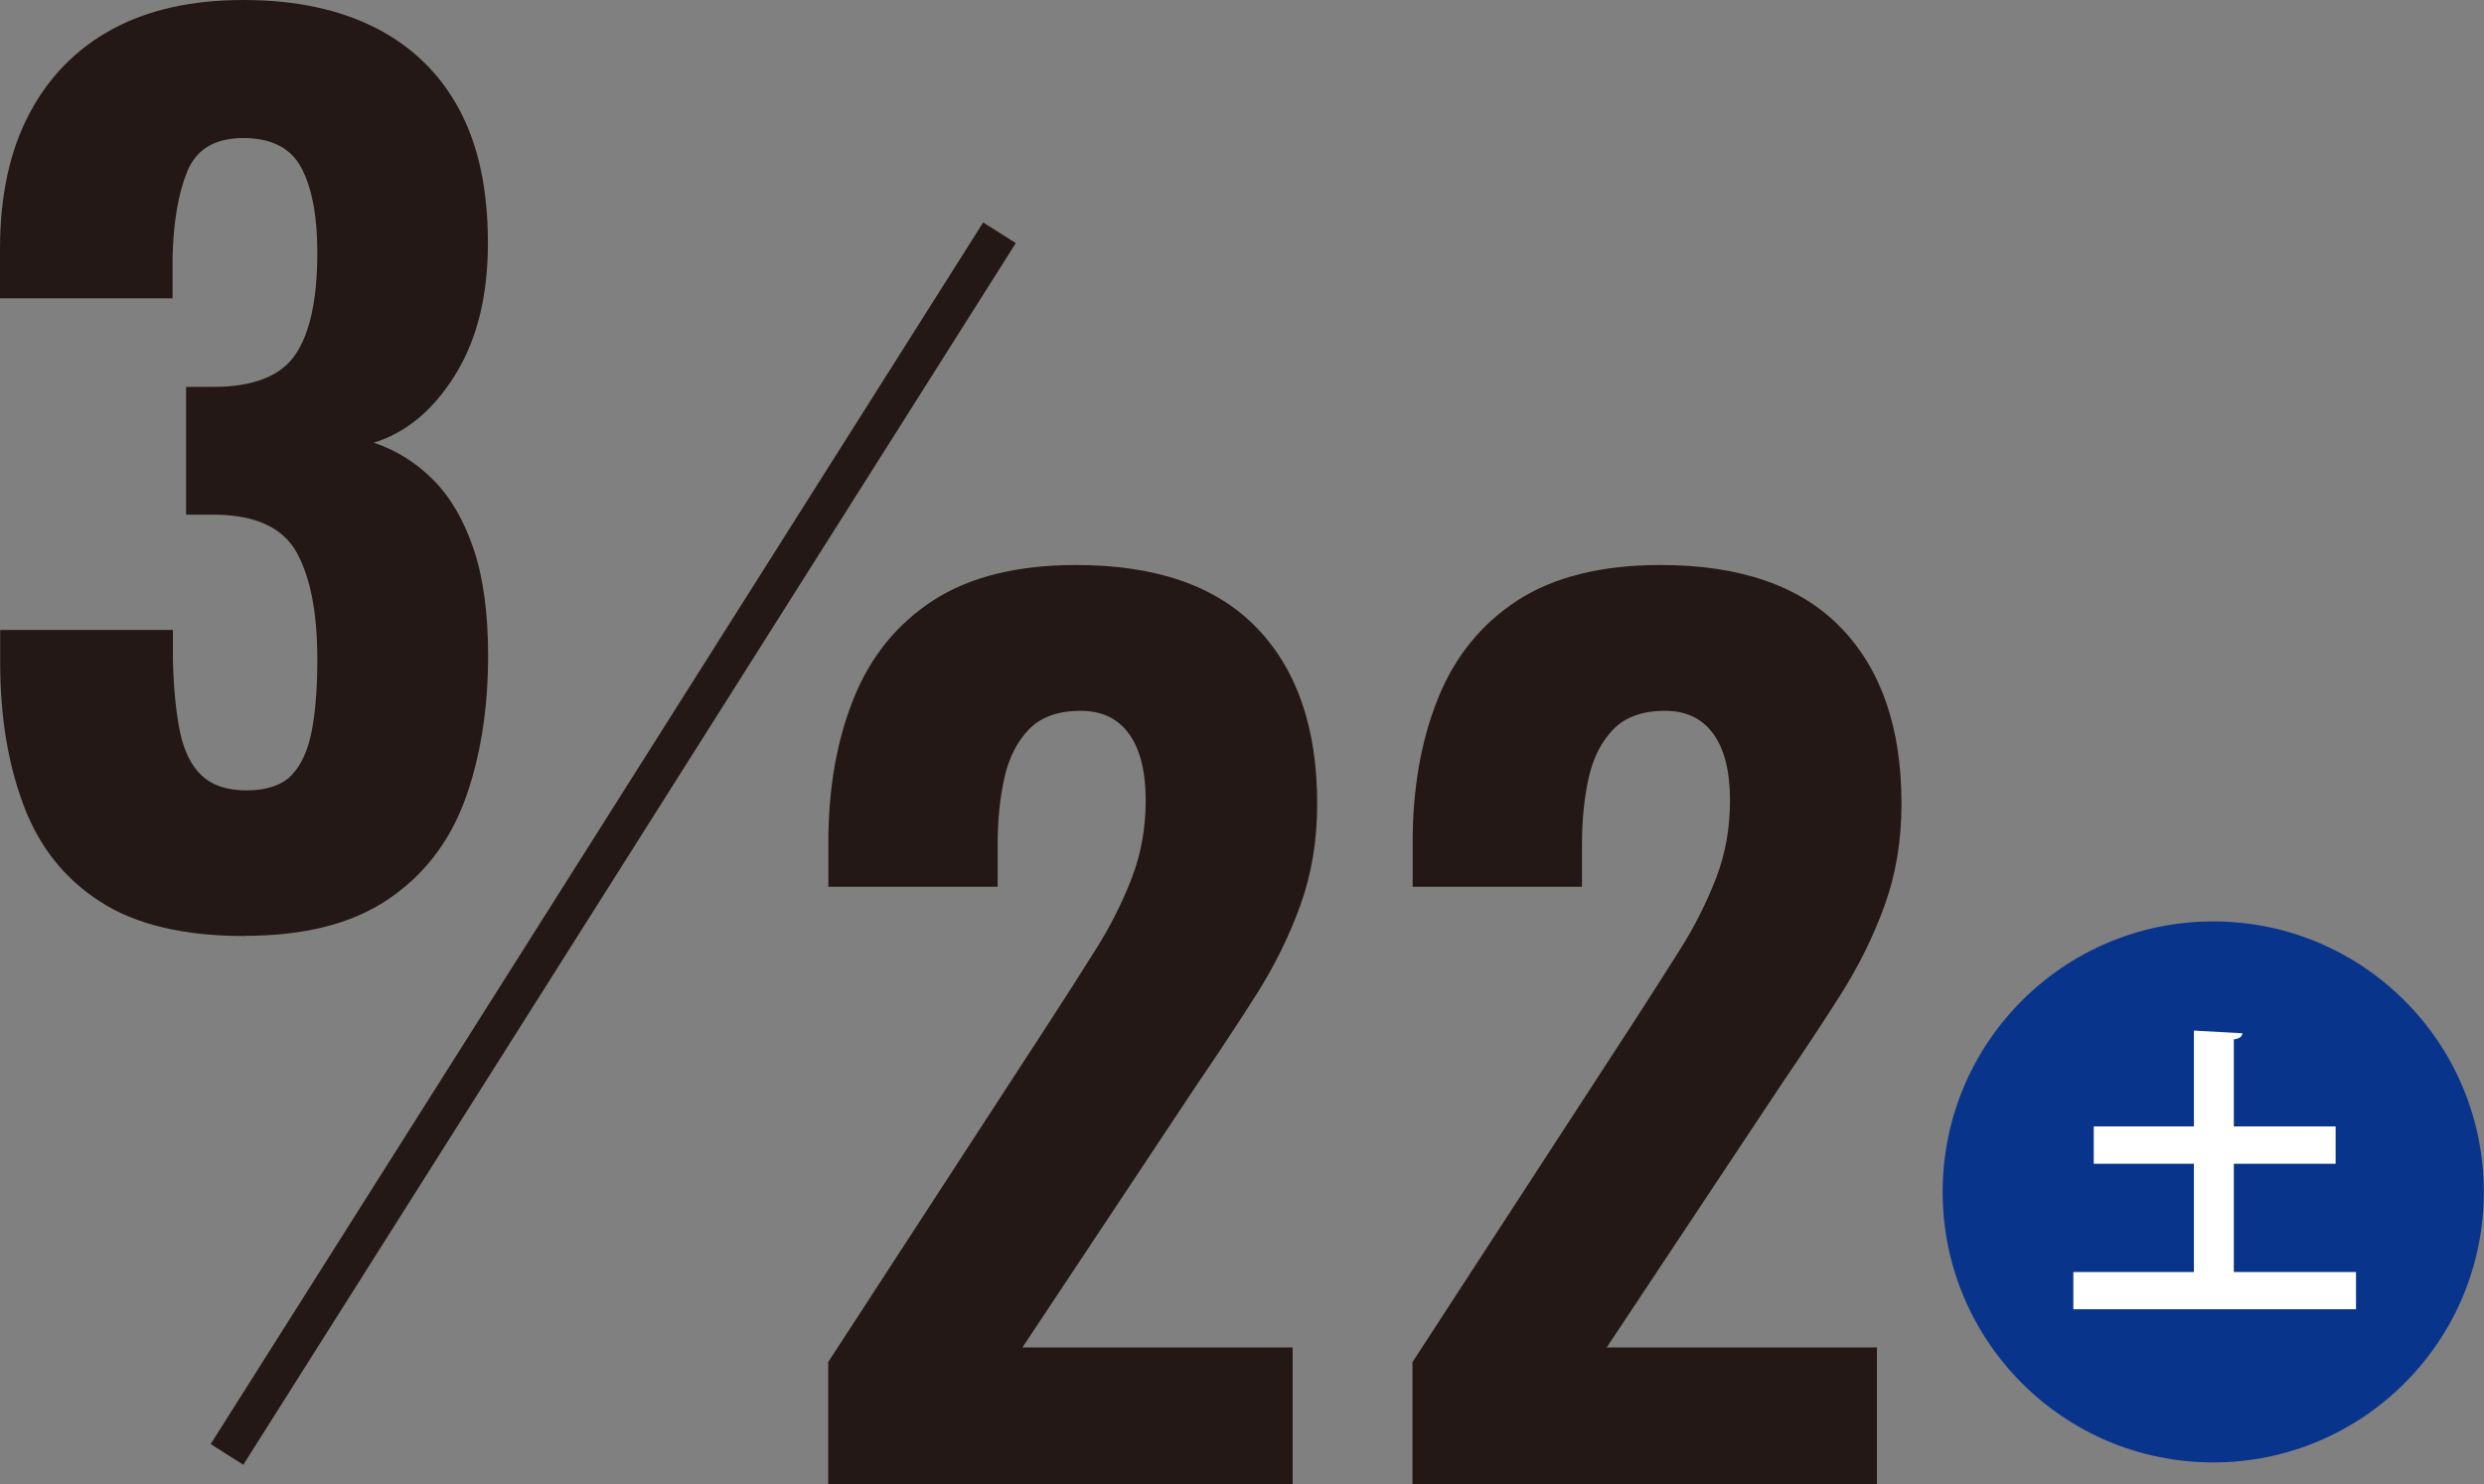 <?xml version="1.0" encoding="UTF-8"?><svg id="_3_22" xmlns="http://www.w3.org/2000/svg" viewBox="0 0 137.61 82.25"><rect x="0" y="0" width="137.61" height="82.25" fill="#808080" stroke="none"/><defs><style>.cls-1{fill:#fff;}.cls-2{fill:#231815;}.cls-3{fill:#09348b;}</style></defs><path class="cls-2" d="m13.54,51.87c-3.35,0-6.02-.63-7.98-1.9-1.97-1.26-3.39-3.04-4.25-5.34-.87-2.3-1.3-4.94-1.3-7.92v-1.8h9.57v1.68c.04,1.62.18,2.95.4,4.01.23,1.06.63,1.85,1.21,2.39.58.54,1.41.81,2.48.81s1.95-.28,2.48-.84c.54-.56.91-1.38,1.12-2.45.21-1.08.31-2.4.31-3.98,0-2.53-.37-4.48-1.12-5.87-.75-1.39-2.24-2.1-4.47-2.14h-1.68v-7.08h1.49c2.24,0,3.76-.6,4.57-1.8.81-1.2,1.21-3.08,1.21-5.65,0-1.99-.29-3.54-.87-4.66-.58-1.12-1.66-1.68-3.23-1.68s-2.61.62-3.11,1.86-.77,2.84-.81,4.78v2.24H0v-2.73c0-2.94.54-5.44,1.62-7.49,1.08-2.05,2.61-3.61,4.6-4.69,1.99-1.08,4.41-1.62,7.27-1.62s5.3.52,7.33,1.55c2.03,1.04,3.57,2.55,4.63,4.53s1.58,4.45,1.58,7.39-.61,5.38-1.83,7.33c-1.22,1.95-2.72,3.19-4.5,3.73,1.24.41,2.34,1.1,3.29,2.05.95.95,1.7,2.23,2.24,3.82.54,1.59.81,3.57.81,5.93,0,3.02-.44,5.71-1.3,8.04-.87,2.34-2.3,4.17-4.29,5.5-1.99,1.33-4.62,1.99-7.89,1.99Z"/><path class="cls-2" d="m45.88,82.25v-6.77l12.24-18.82c.91-1.41,1.77-2.75,2.58-4.04.81-1.28,1.47-2.6,1.99-3.94.52-1.34.78-2.78.78-4.32,0-1.62-.31-2.85-.93-3.7-.62-.85-1.51-1.27-2.67-1.27-1.24,0-2.2.34-2.86,1.02-.66.68-1.12,1.58-1.37,2.7s-.37,2.34-.37,3.67v2.36h-9.38v-2.48c0-2.98.47-5.63,1.4-7.95.93-2.32,2.4-4.13,4.41-5.44,2.01-1.3,4.65-1.96,7.92-1.96,4.43,0,7.76,1.16,10,3.48,2.24,2.32,3.35,5.57,3.35,9.75,0,2.03-.31,3.9-.93,5.62s-1.44,3.38-2.45,4.97c-1.01,1.59-2.1,3.24-3.26,4.94l-9.69,14.6h14.97v7.58h-25.72Z"/><path class="cls-2" d="m78.25,82.25v-6.77l12.24-18.82c.91-1.41,1.77-2.75,2.58-4.04.81-1.28,1.47-2.6,1.99-3.94.52-1.34.78-2.78.78-4.32,0-1.62-.31-2.85-.93-3.7-.62-.85-1.51-1.27-2.67-1.27-1.24,0-2.2.34-2.86,1.02-.66.68-1.12,1.58-1.37,2.7-.25,1.12-.37,2.34-.37,3.67v2.36h-9.38v-2.48c0-2.98.47-5.63,1.4-7.95.93-2.32,2.4-4.13,4.41-5.44,2.01-1.3,4.65-1.96,7.92-1.96,4.43,0,7.76,1.16,10,3.48,2.24,2.32,3.35,5.57,3.35,9.75,0,2.03-.31,3.9-.93,5.62s-1.44,3.38-2.45,4.97c-1.01,1.59-2.1,3.24-3.26,4.94l-9.69,14.6h14.97v7.58h-25.72Z"/><rect class="cls-2" x="-6.07" y="45.67" width="80.09" height="2.14" transform="translate(-23.69 50.49) rotate(-57.7)"/><circle class="cls-3" cx="122.61" cy="66.05" r="14.99"/><path class="cls-1" d="m123.75,70.49h6.77v2.06h-15.66v-2.06h6.68v-6h-5.55v-2.07h5.55v-5.31l2.69.15c-.02.17-.15.29-.48.34v4.82h5.64v2.07h-5.64v6Z"/></svg>